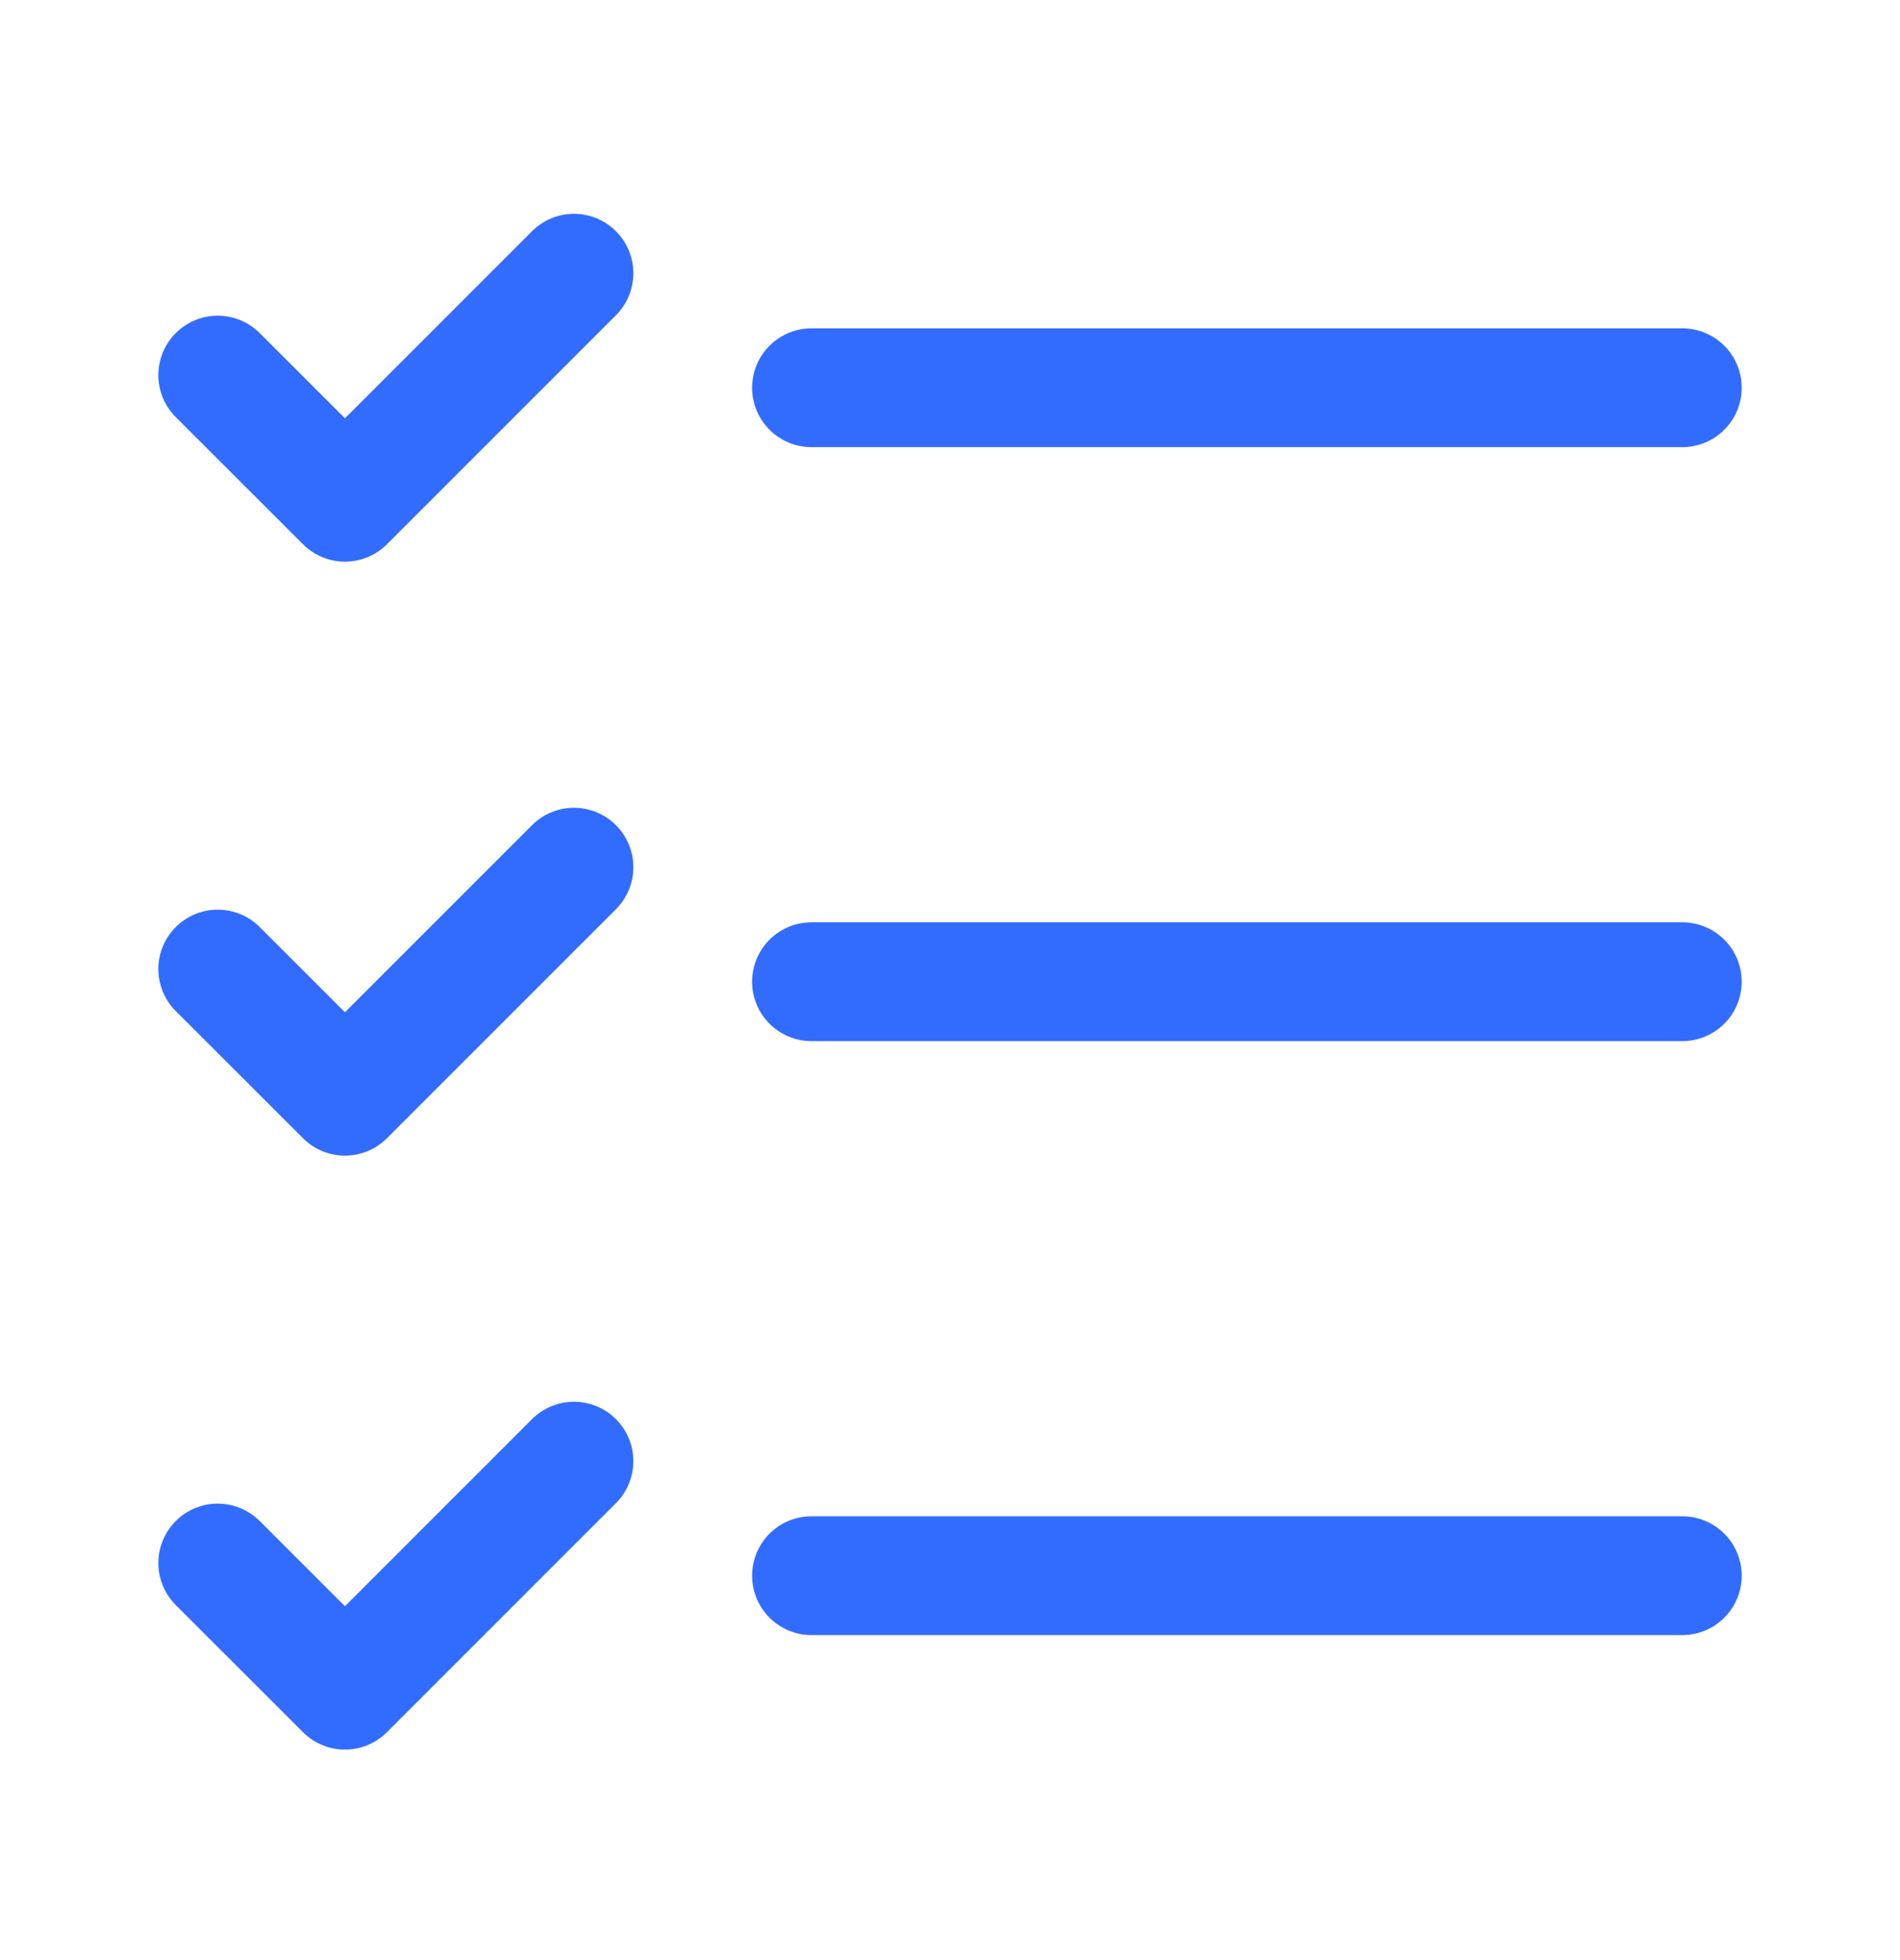<svg width="32" height="33" viewBox="0 0 32 33" fill="none" xmlns="http://www.w3.org/2000/svg">
<path d="M13.667 6.528H28.334M9.667 4.6L5.81 8.456L3.667 6.315M13.667 16.528H28.334M9.667 14.6L5.81 18.456L3.667 16.315M13.667 26.528H28.334M9.667 24.6L5.81 28.456L3.667 26.315" stroke="#326CFF" stroke-width="2" stroke-linecap="round" stroke-linejoin="round"/>
</svg>
